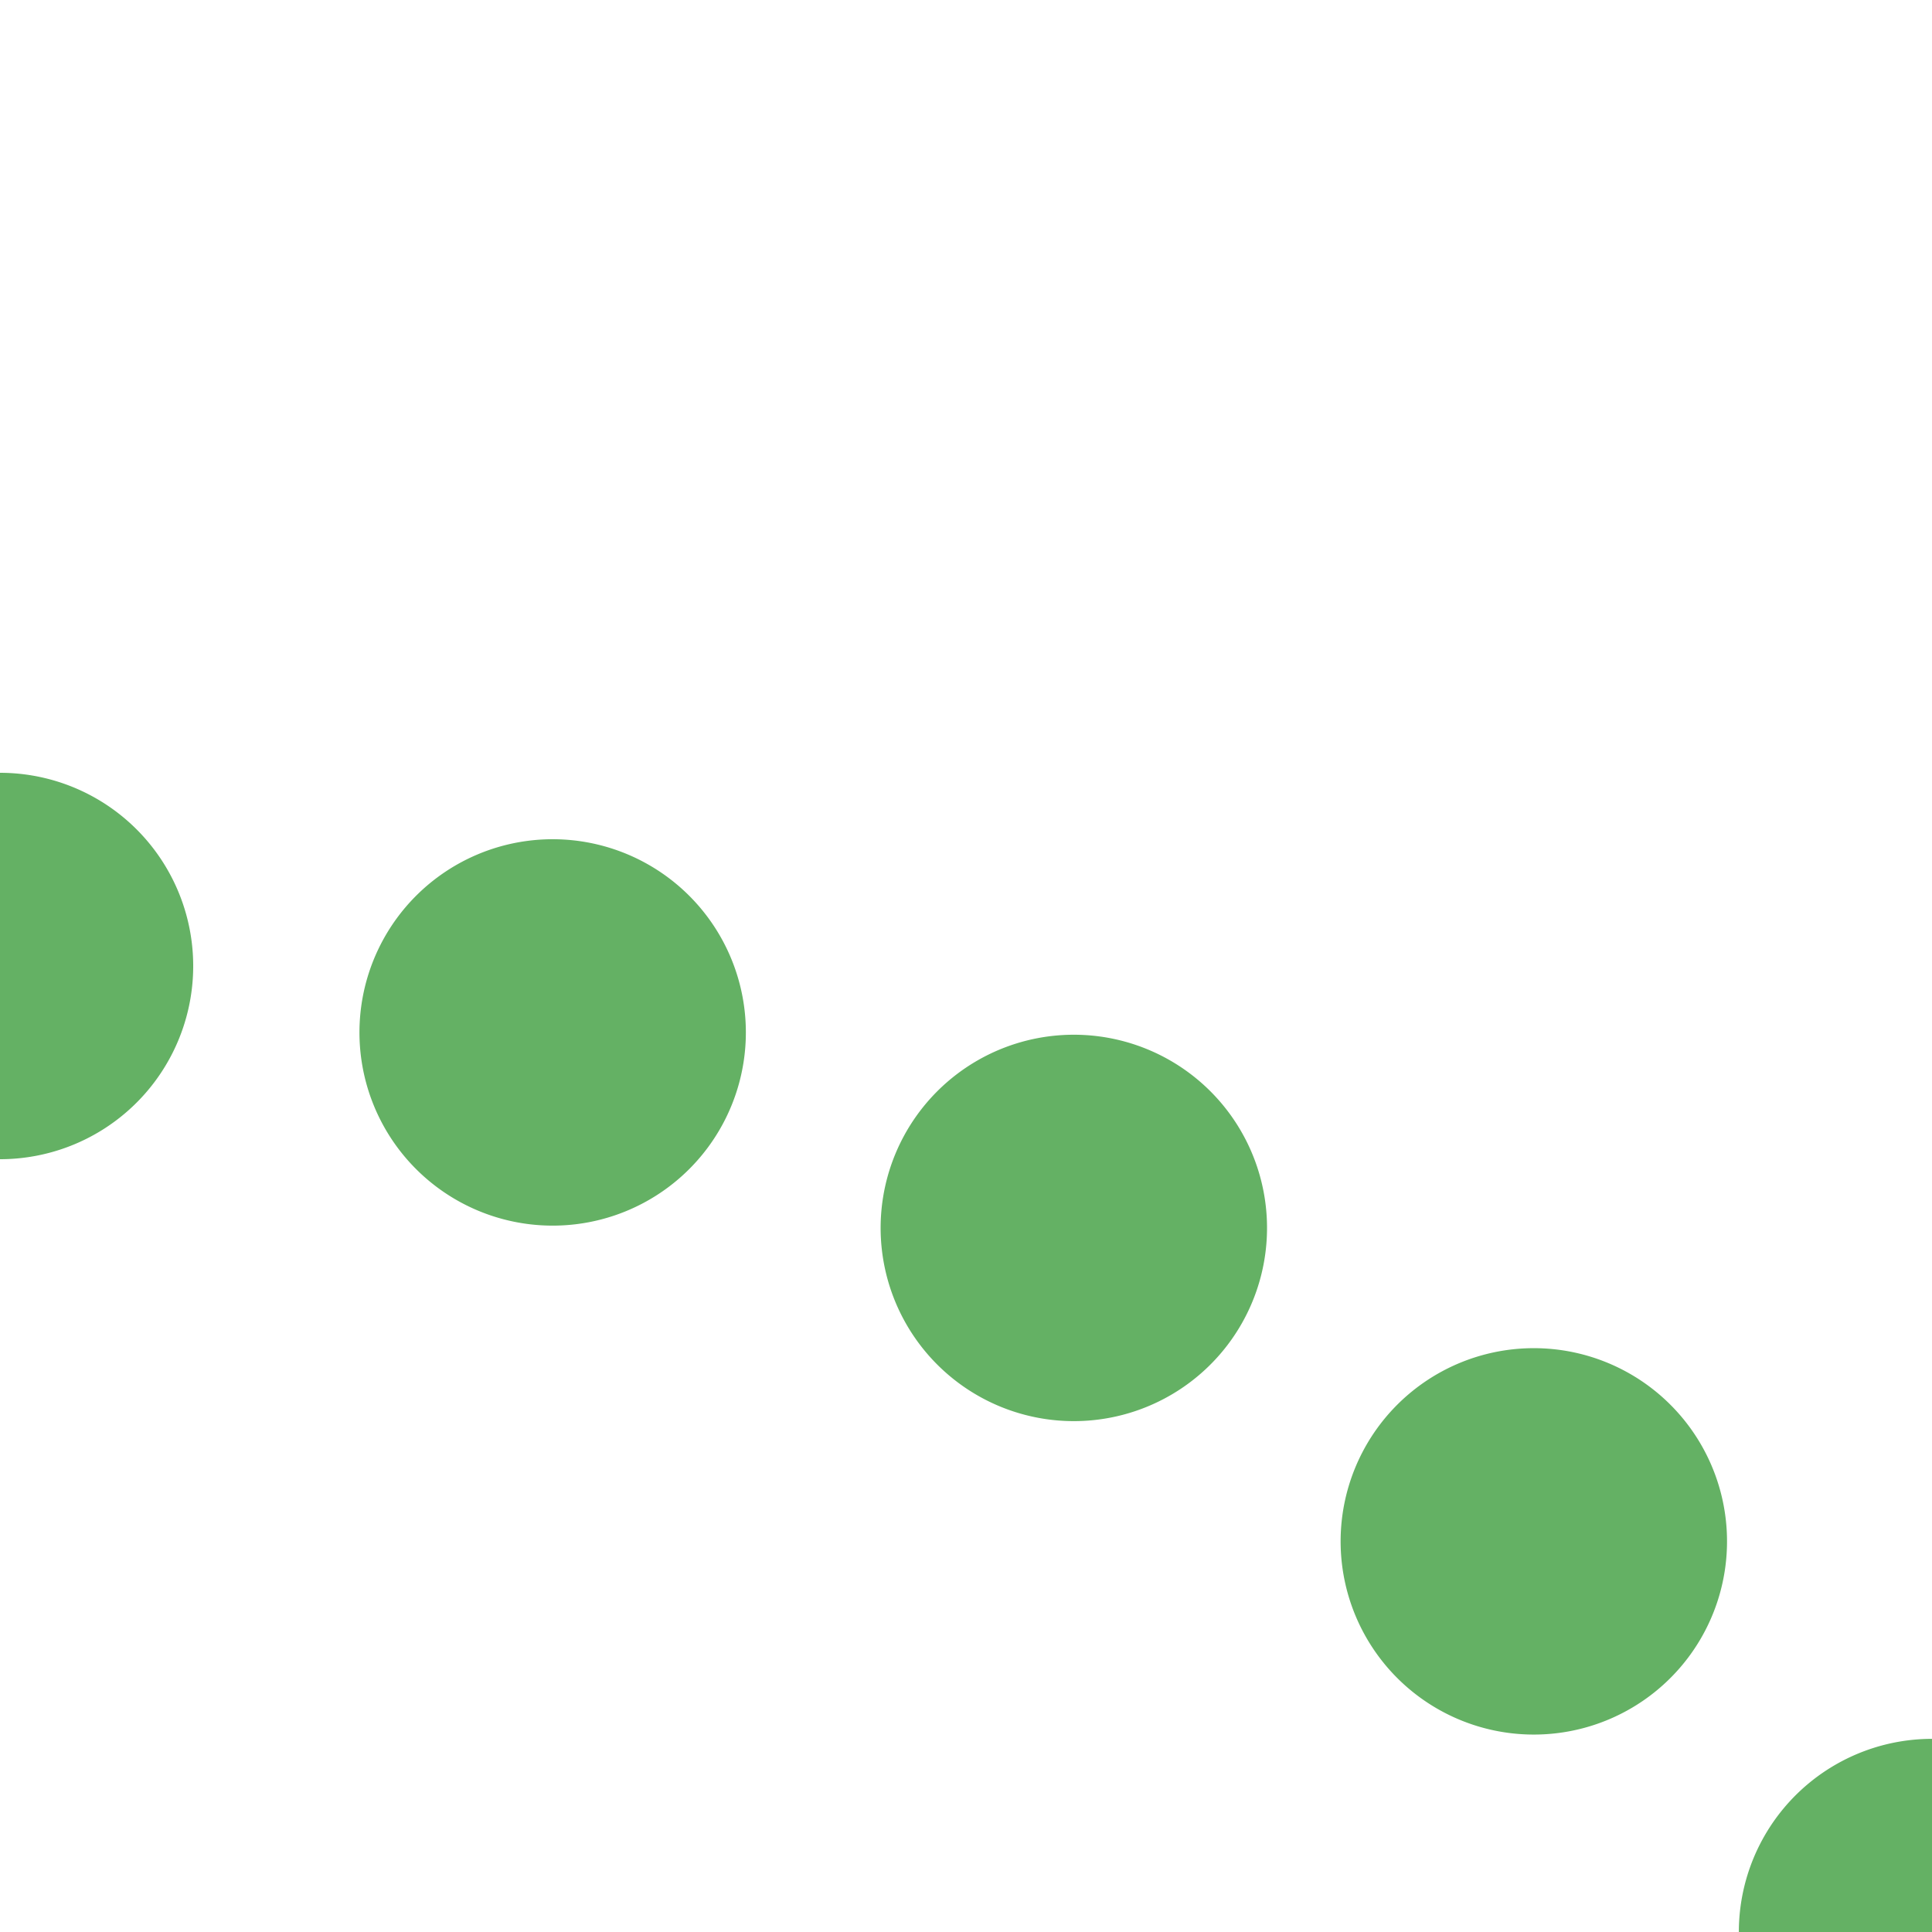 <?xml version="1.0" encoding="UTF-8"?>
<svg xmlns="http://www.w3.org/2000/svg" width="500" height="500">
 <title>fexLLSTR2+r</title>
 <path stroke="#64B164" d="M 0,250 A 603.55,603.55 0 0 1 426.78,426.78 l 74,74" stroke-width="100" stroke-dasharray="0,144.4" stroke-linecap="round" fill="none"/>
</svg>